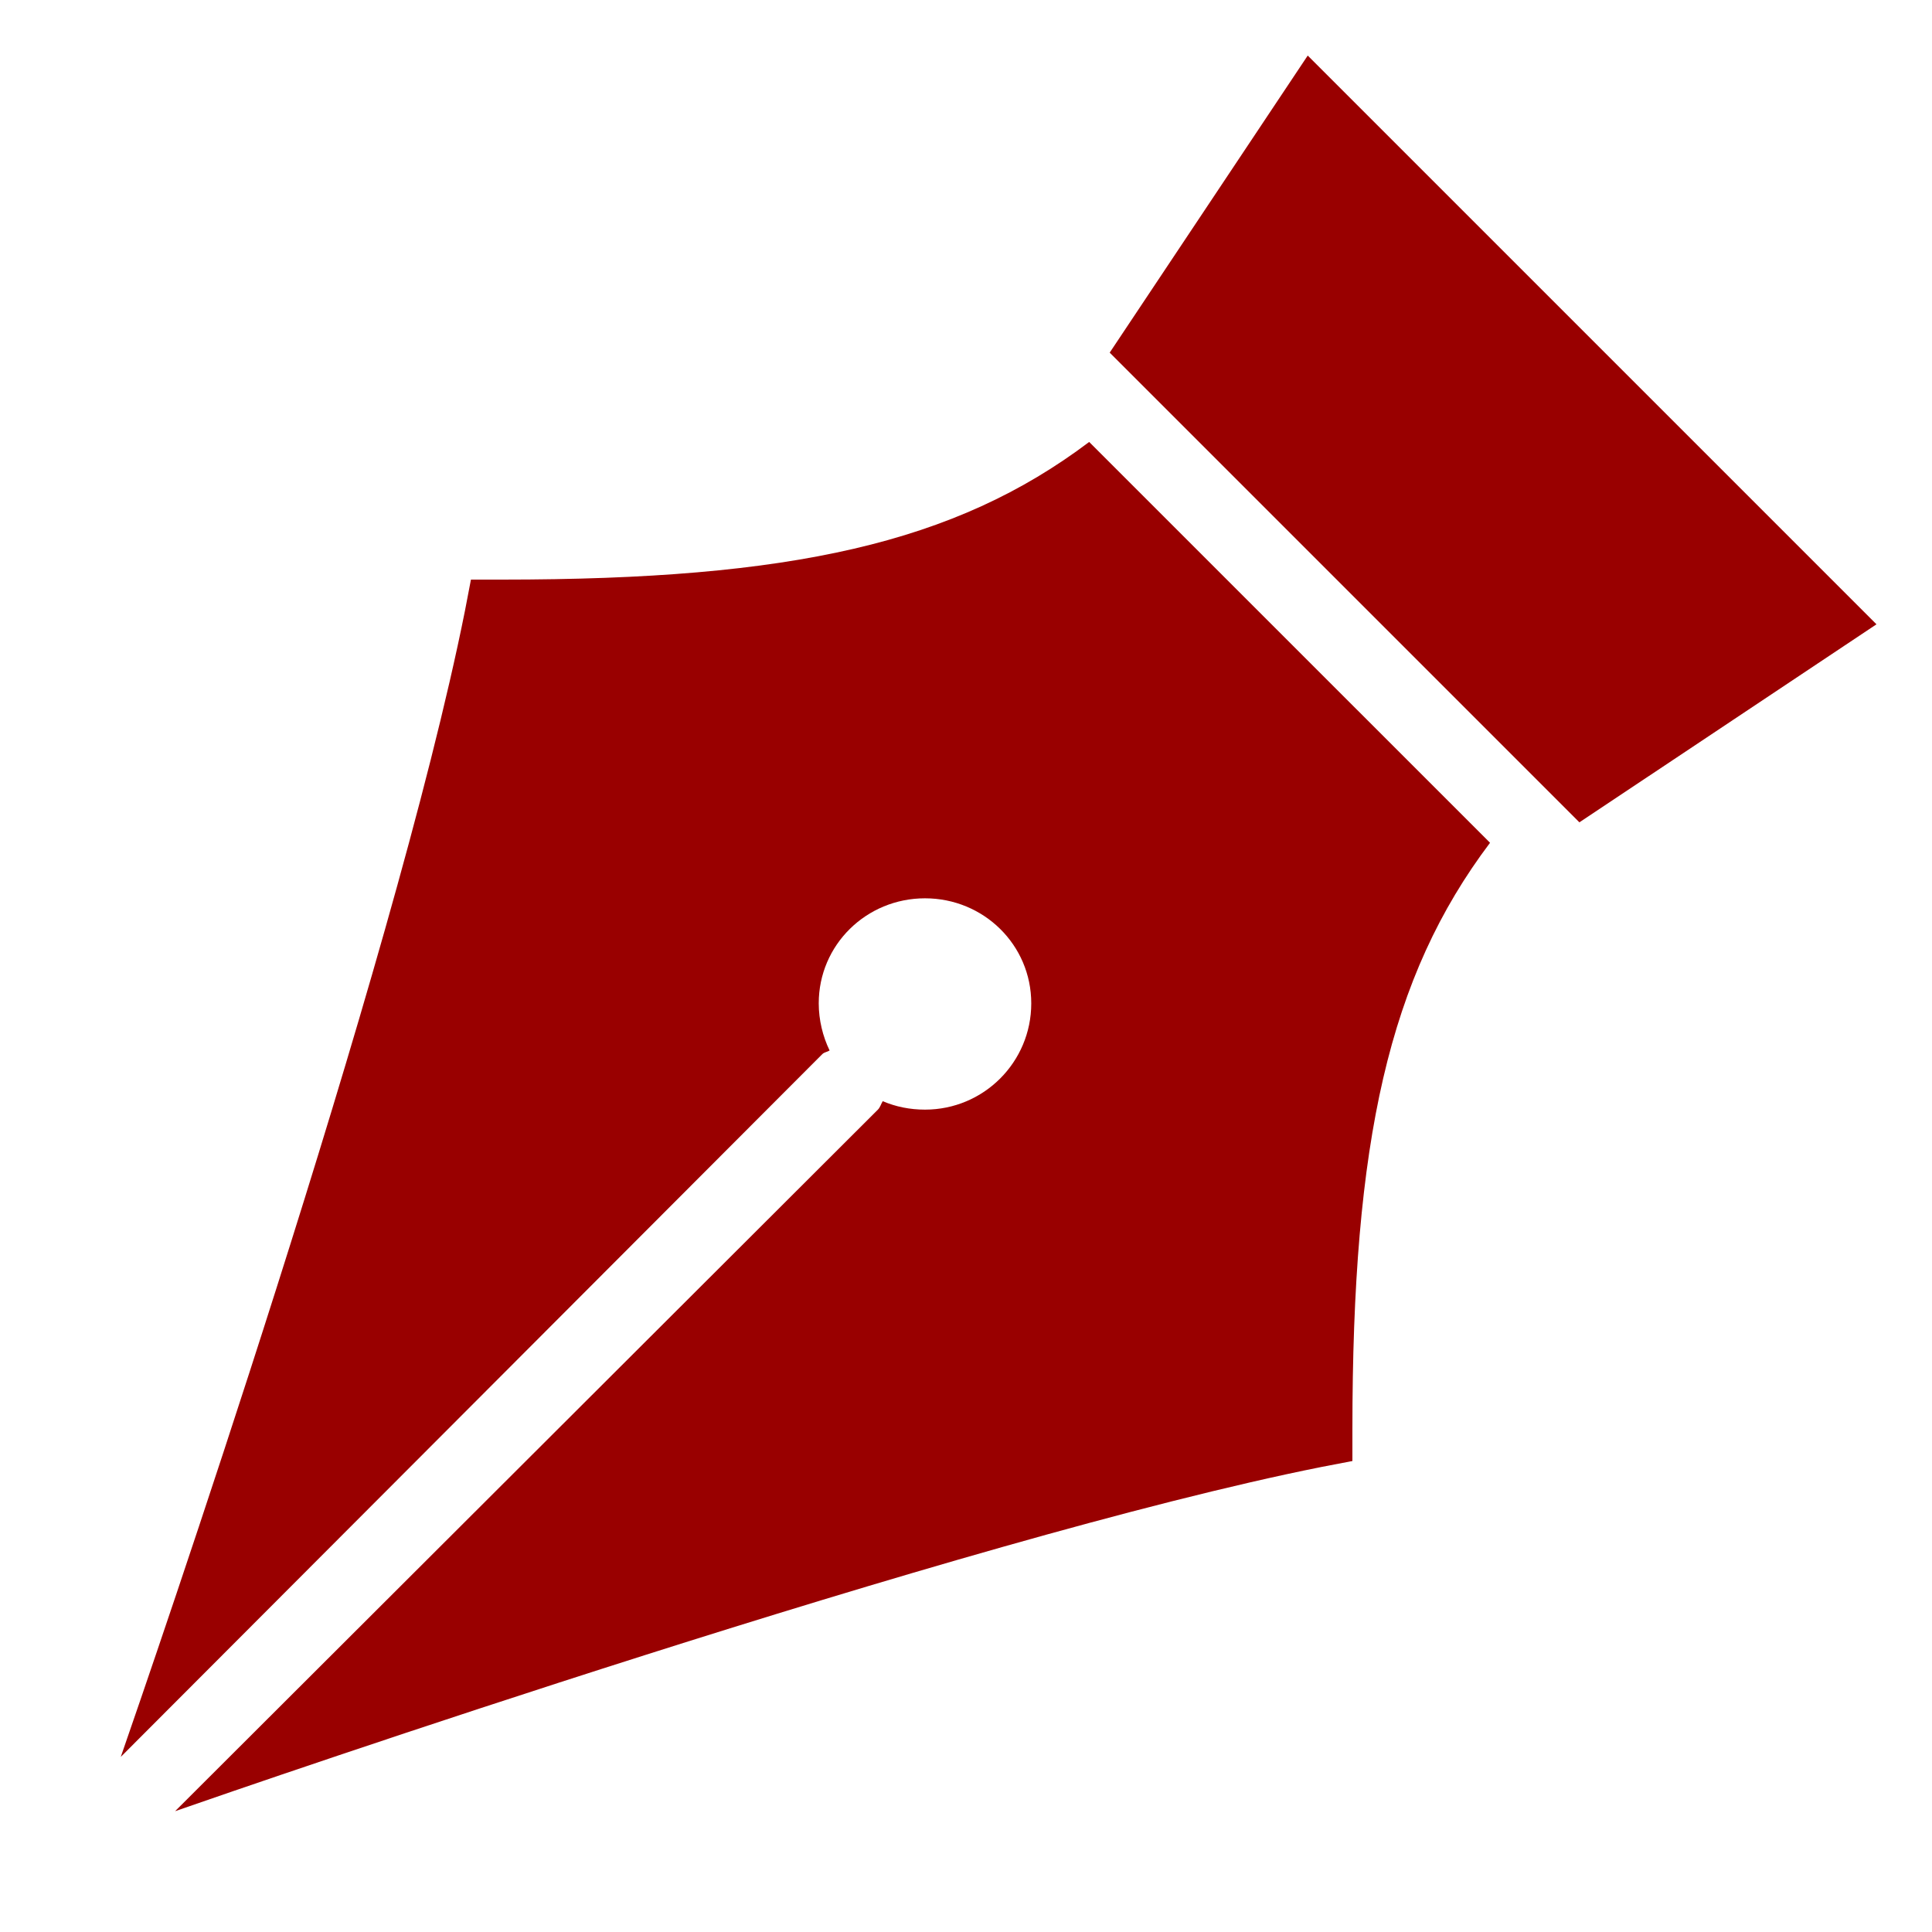 <svg xmlns="http://www.w3.org/2000/svg" xmlns:xlink="http://www.w3.org/1999/xlink" viewBox="0,0,256,256" width="500px" height="500px"><g fill="#990000" fill-rule="nonzero" stroke="none" stroke-width="1" stroke-linecap="butt" stroke-linejoin="miter" stroke-miterlimit="10" stroke-dasharray="" stroke-dashoffset="0" font-family="none" font-weight="none" font-size="none" text-anchor="none" style="mix-blend-mode: normal"><g transform="scale(5.12,5.12)"><path d="M33.844,1.438l-5.125,7.688l12.156,12.156l7.688,-5.125zM28.188,11.438c-3.477,2.621 -7.703,3.562 -15.188,3.562h-0.812l-0.156,0.812c-1.855,9.277 -8.164,27.516 -8.906,29.656l18.156,-18.188c0.051,-0.051 0.129,-0.055 0.188,-0.094c-0.176,-0.363 -0.281,-0.789 -0.281,-1.219c0,-1.516 1.234,-2.719 2.75,-2.719c1.516,0 2.75,1.203 2.75,2.719c0,1.52 -1.23,2.75 -2.75,2.75c-0.387,0 -0.758,-0.074 -1.094,-0.219c-0.043,0.07 -0.066,0.16 -0.125,0.219l-18.188,18.156c2.133,-0.742 20.375,-7.051 29.656,-8.906l0.812,-0.156v-0.812c0,-7.484 0.941,-11.711 3.562,-15.188z"></path></g></g></svg>
